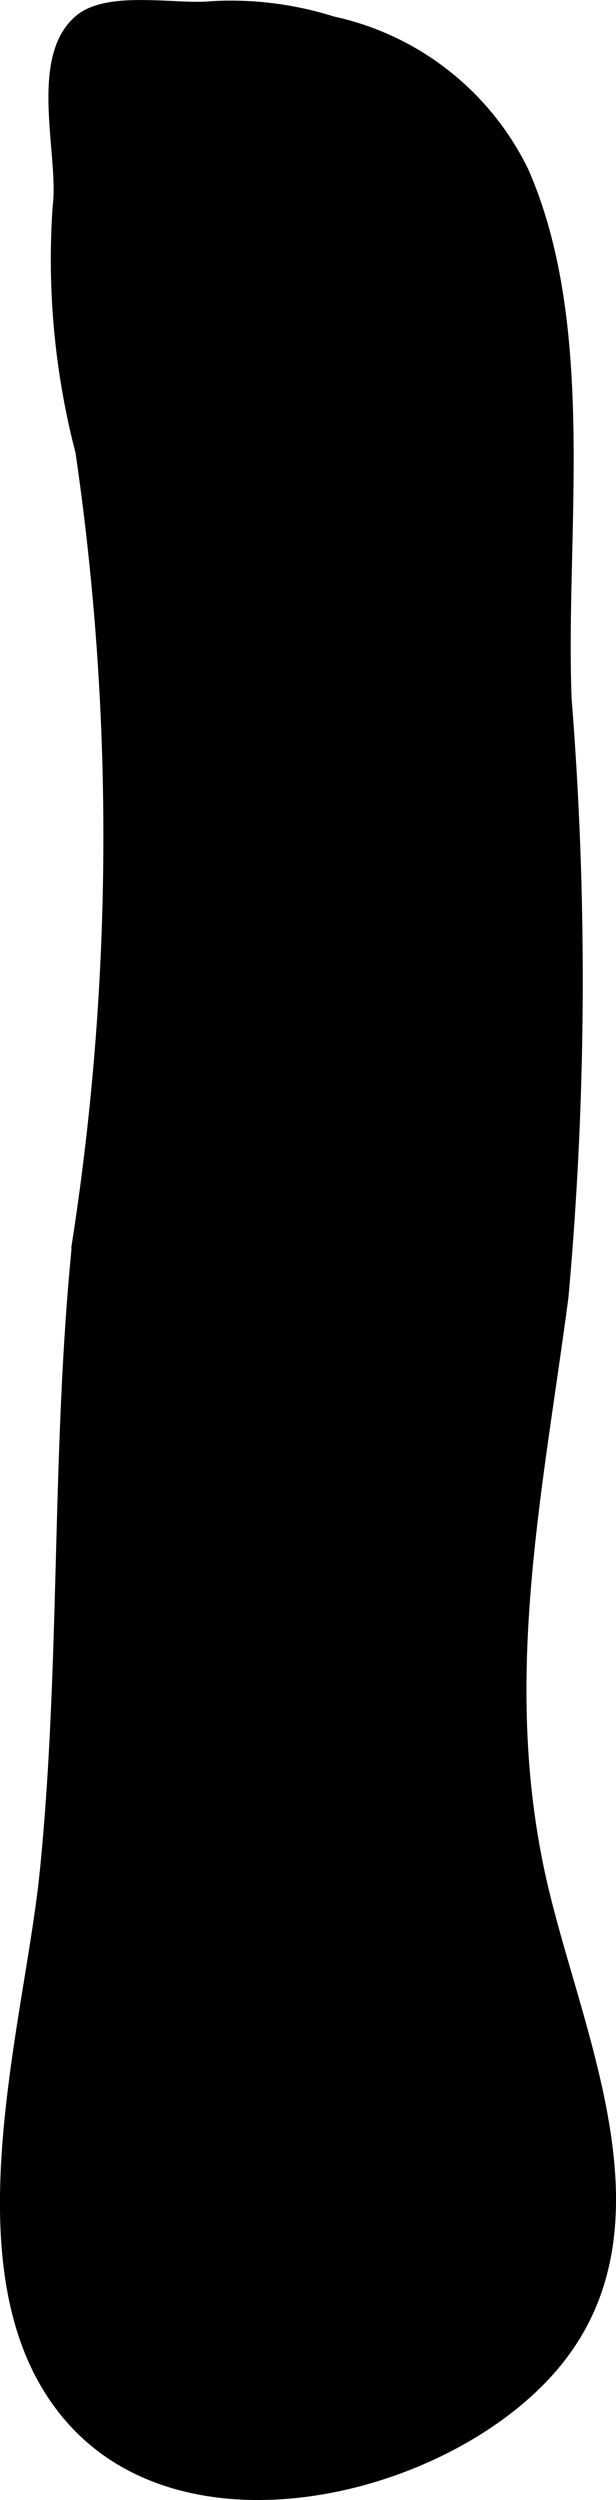 <?xml version="1.0" encoding="UTF-8"?>
<svg xmlns="http://www.w3.org/2000/svg"
     version="1.1"
     width="2.551mm"
     height="10.348mm"
     viewBox="0 0 7.231 29.333">
   <defs>
      <style type="text/css"><![CDATA[
      .a {
        stroke: #000;
        stroke-miterlimit: 10;
        stroke-width: 0.15px;
      }
    ]]></style>
   </defs>
   <path class="a"
         d="M.96,5.298a8.952,8.952,0,0,1-.267-2.876c.077-.591-.286-1.733.249-2.18.337-.281,1.121-.112,1.54-.153a3.935,3.935,0,0,1,1.417.177A3.243,3.243,0,0,1,6.134,2.02c.8,1.827.427,4.237.501,6.181a41.456,41.456,0,0,1-.037,7.016c-.299,2.264-.763,4.412-.291,6.693.373,1.824,1.592,4.15.196,5.822-1.195,1.435-4.175,2.22-5.603.703-1.492-1.585-.543-4.604-.356-6.496.244-2.449.13-4.915.379-7.368A31.175,31.175,0,0,0,.96,5.298Z"/>
</svg>
